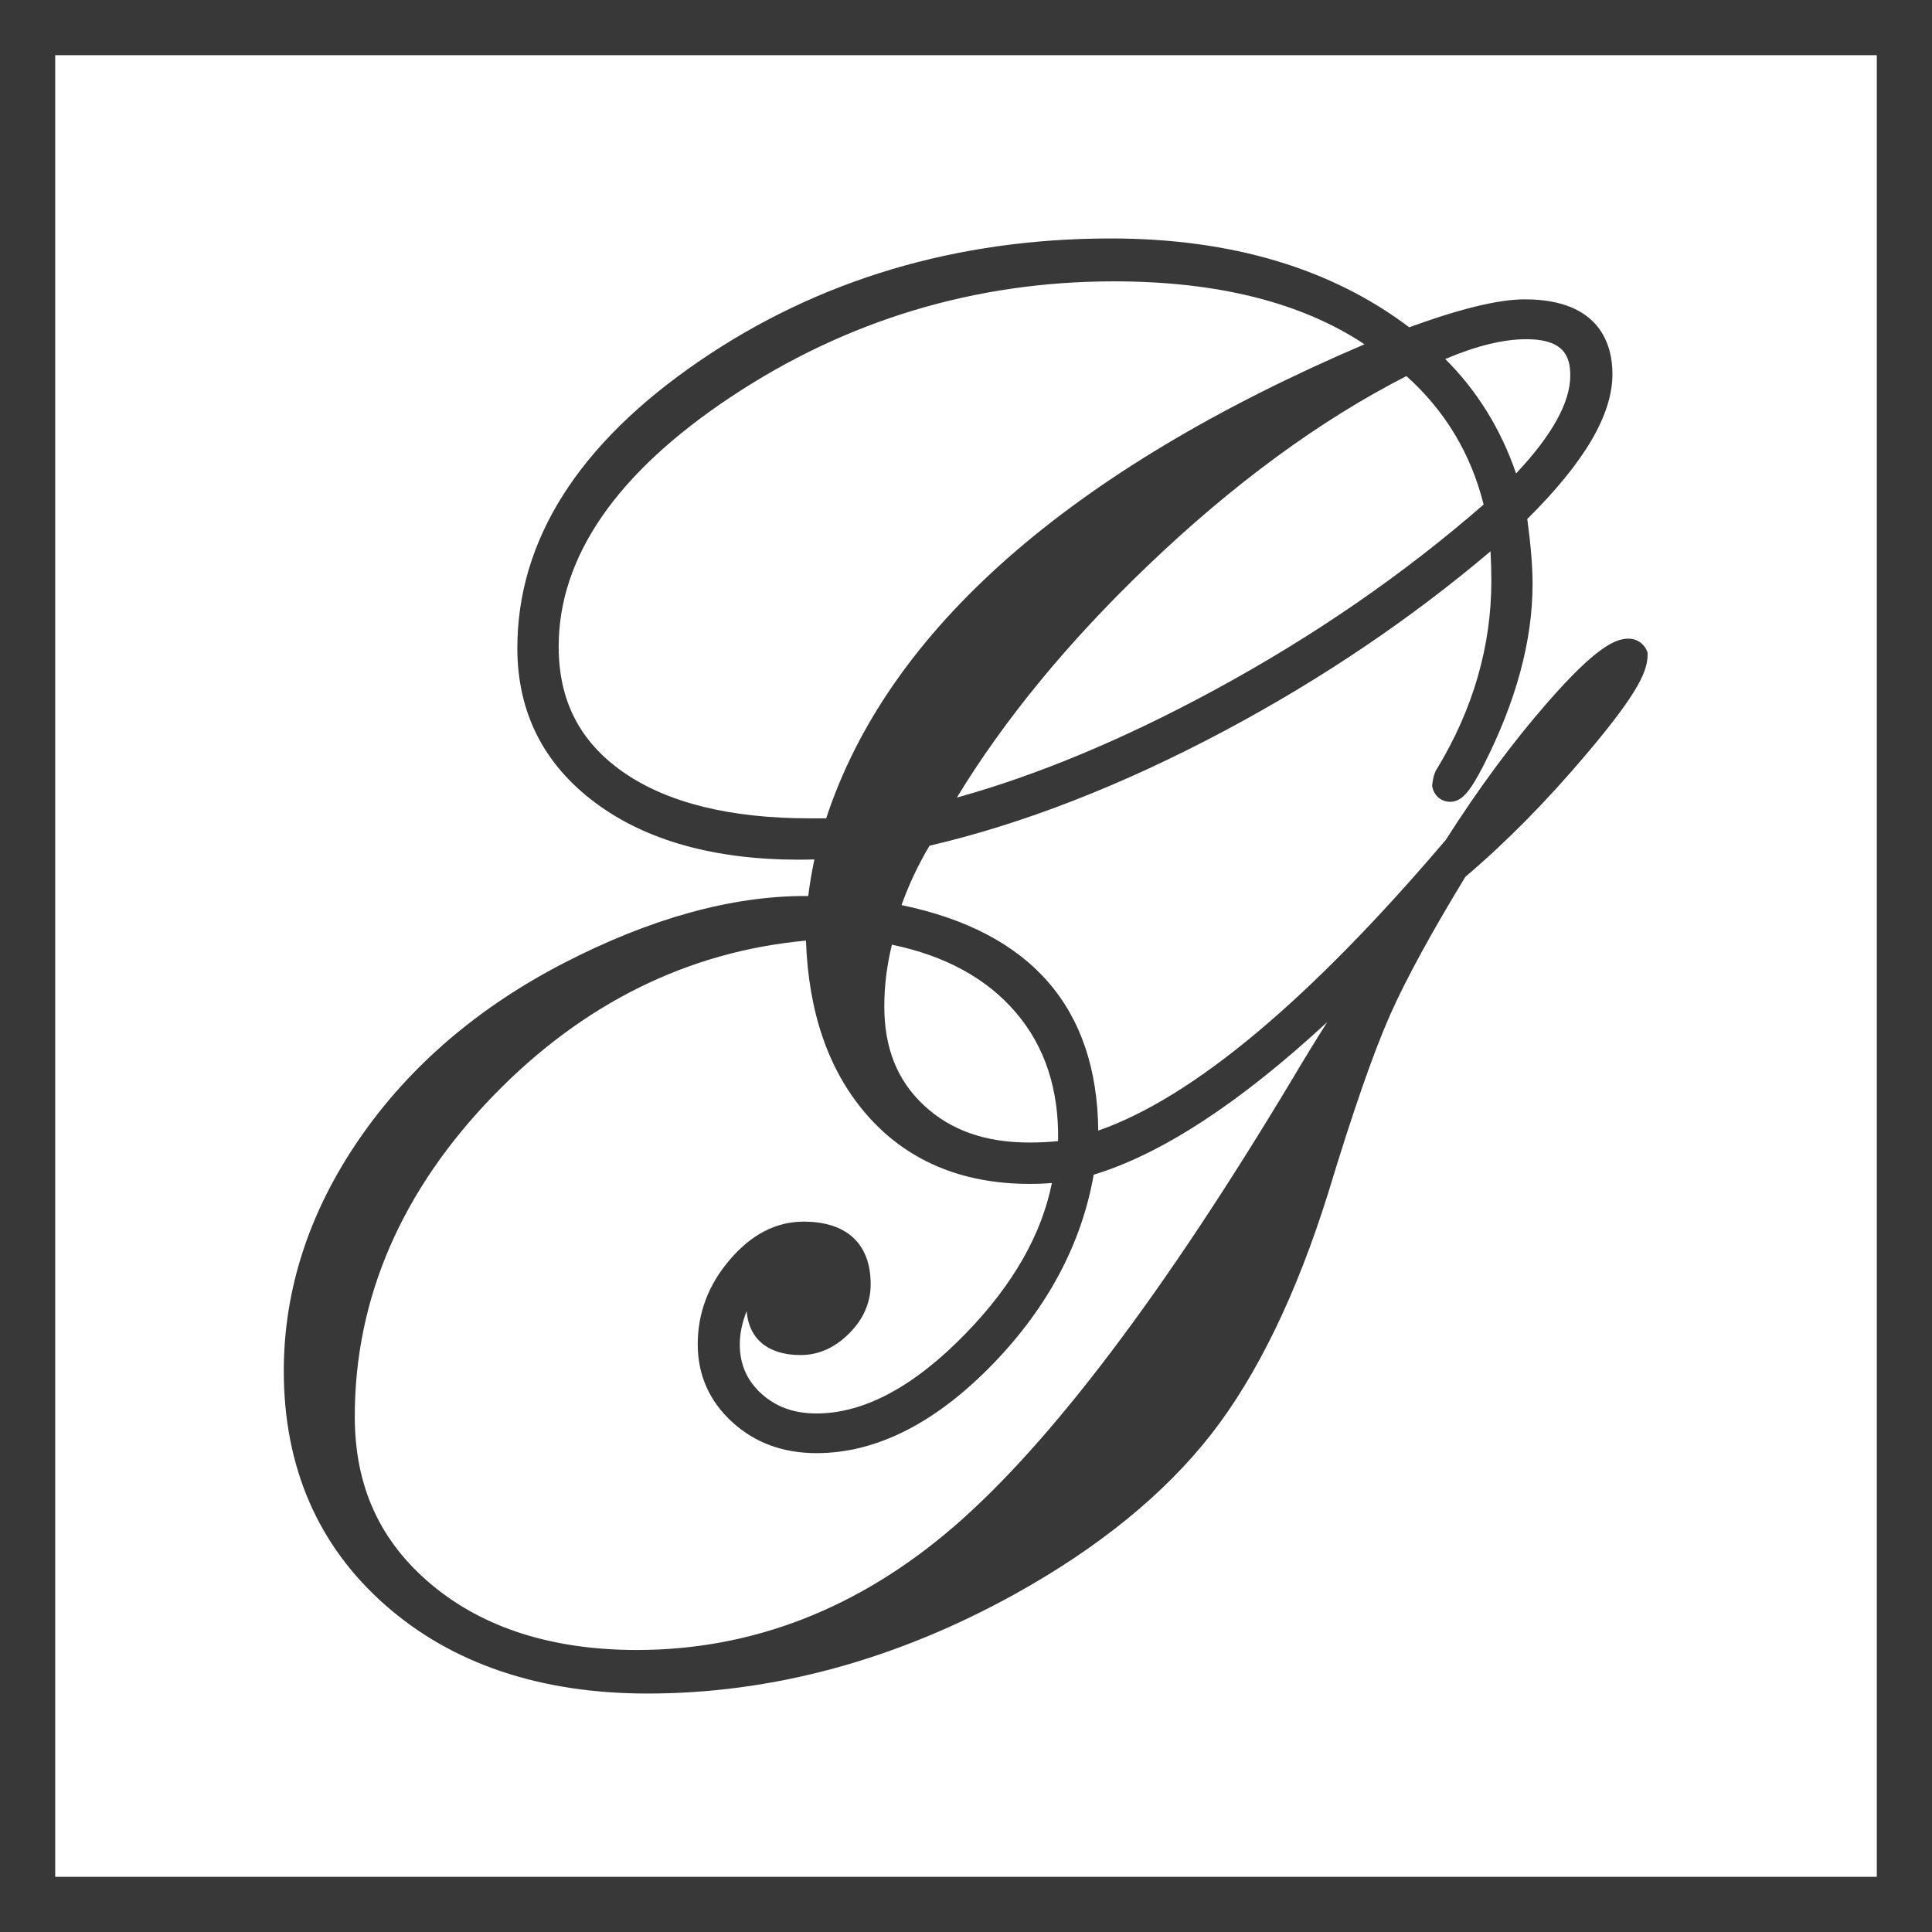 <?xml version="1.0" encoding="utf-8"?>
<!-- Generator: Adobe Illustrator 16.0.4, SVG Export Plug-In . SVG Version: 6.00 Build 0)  -->
<!DOCTYPE svg PUBLIC "-//W3C//DTD SVG 1.1//EN" "http://www.w3.org/Graphics/SVG/1.1/DTD/svg11.dtd">
<svg version="1.1" id="Ebene_1" xmlns="http://www.w3.org/2000/svg" xmlns:xlink="http://www.w3.org/1999/xlink" x="0px" y="0px"
	 width="35px" height="35px" viewBox="0 0 35 35" enable-background="new 0 0 35 35" xml:space="preserve">
<g>
	<path fill="#383838" d="M34,1v33H1V1H34 M35,0H0v35h35V0L35,0z"/>
</g>
<path fill="#383838" d="M11.73,30.68c-1.947,0-3.547-0.54-4.754-1.606c-1.218-1.073-1.835-2.5-1.835-4.239
	c0-1.47,0.46-2.883,1.367-4.201c0.901-1.311,2.149-2.384,3.709-3.189c1.56-0.805,3.029-1.213,4.367-1.213
	c0.02,0,0.039,0,0.058,0.001c0.02-0.178,0.057-0.398,0.111-0.664c-0.087,0.003-0.181,0.005-0.279,0.005
	c-1.529,0-2.769-0.346-3.685-1.028c-0.94-0.698-1.417-1.642-1.417-2.805c0-1.954,1.108-3.702,3.293-5.197
	C14.82,5.068,17.33,4.32,20.125,4.32c2.177,0,3.994,0.542,5.404,1.609c0.936-0.34,1.621-0.506,2.094-0.506
	c1.382,0,1.588,0.847,1.588,1.353c0,0.737-0.505,1.597-1.543,2.626c0.063,0.461,0.096,0.857,0.096,1.18
	c0,1.028-0.302,2.138-0.896,3.298c-0.247,0.482-0.397,0.645-0.596,0.645c-0.169,0-0.298-0.114-0.328-0.29
	c0.02-0.176,0.05-0.25,0.094-0.317c0.647-1.069,0.979-2.212,0.979-3.392c0-0.186-0.005-0.366-0.015-0.538
	c-1.445,1.224-3.061,2.315-4.808,3.246c-1.862,0.992-3.664,1.694-5.355,2.087c-0.206,0.347-0.376,0.708-0.507,1.076
	c2.343,0.485,3.542,1.858,3.564,4.085c1.715-0.598,3.831-2.368,6.298-5.269c0.582-0.916,1.206-1.761,1.836-2.482
	c0.892-1.023,1.243-1.161,1.47-1.161c0.159,0,0.292,0.095,0.347,0.249c0.015,0.299-0.119,0.677-1.115,1.851
	c-0.716,0.847-1.451,1.592-2.185,2.214c-0.595,0.977-1.071,1.84-1.367,2.509c-0.298,0.673-0.675,1.756-1.118,3.217
	c-0.571,1.828-1.283,3.298-2.116,4.368c-0.842,1.079-2.033,2.052-3.543,2.891C16.24,30.07,13.996,30.68,11.73,30.68z M14.601,17.04
	c-2.135,0.197-4.034,1.136-5.647,2.792c-1.677,1.723-2.527,3.684-2.527,5.828c0,1.267,0.455,2.264,1.392,3.048
	c0.938,0.784,2.189,1.183,3.719,1.183c2.096,0,4.03-0.754,5.75-2.242c1.747-1.511,3.807-4.236,6.123-8.1
	c0.207-0.349,0.418-0.694,0.634-1.034c-1.581,1.463-2.998,2.39-4.232,2.766c-0.218,1.245-0.828,2.395-1.815,3.418
	c-1.042,1.079-2.12,1.626-3.206,1.626c-0.605,0-1.118-0.188-1.526-0.562c-0.416-0.379-0.626-0.854-0.626-1.412
	c0-0.564,0.194-1.078,0.578-1.526c0.391-0.461,0.842-0.694,1.34-0.694c0.783,0,1.215,0.402,1.215,1.133
	c0,0.334-0.131,0.635-0.391,0.893c-0.257,0.259-0.554,0.391-0.879,0.391c-0.585,0-0.937-0.289-0.977-0.797
	c-0.083,0.213-0.124,0.414-0.124,0.602c0,0.361,0.126,0.652,0.387,0.891c0.267,0.244,0.596,0.362,1.003,0.362
	c0.862,0,1.773-0.489,2.708-1.454c0.848-0.874,1.37-1.788,1.556-2.721c-0.125,0.011-0.26,0.016-0.402,0.016
	c-1.249,0-2.25-0.431-2.976-1.28C15.006,19.382,14.645,18.331,14.601,17.04z M16.158,17.114c-0.092,0.373-0.138,0.748-0.138,1.117
	c0,0.754,0.233,1.339,0.713,1.789c0.486,0.456,1.114,0.678,1.92,0.678c0.178,0,0.35-0.009,0.515-0.026
	c0.018-0.931-0.238-1.712-0.762-2.326C17.88,17.728,17.125,17.314,16.158,17.114z M20.18,5.097c-2.519,0-4.858,0.707-6.952,2.102
	c-2.062,1.373-3.107,2.892-3.107,4.513c0,0.979,0.38,1.721,1.161,2.27c0.8,0.56,1.938,0.843,3.385,0.843h0.3
	c1.123-3.413,4.402-6.301,9.752-8.588C23.579,5.479,22.055,5.097,20.18,5.097z M25.479,6.813c-1.566,0.799-3.146,1.958-4.696,3.444
	c-1.431,1.37-2.588,2.778-3.449,4.192c1.447-0.401,3.004-1.049,4.637-1.932c1.807-0.976,3.456-2.112,4.906-3.377
	C26.649,8.224,26.18,7.442,25.479,6.813z M26.182,6.504c0.577,0.574,1.007,1.269,1.283,2.073c0.652-0.692,0.982-1.288,0.982-1.772
	c0-0.327-0.095-0.66-0.797-0.66C27.237,6.145,26.744,6.265,26.182,6.504z"/>
</svg>
